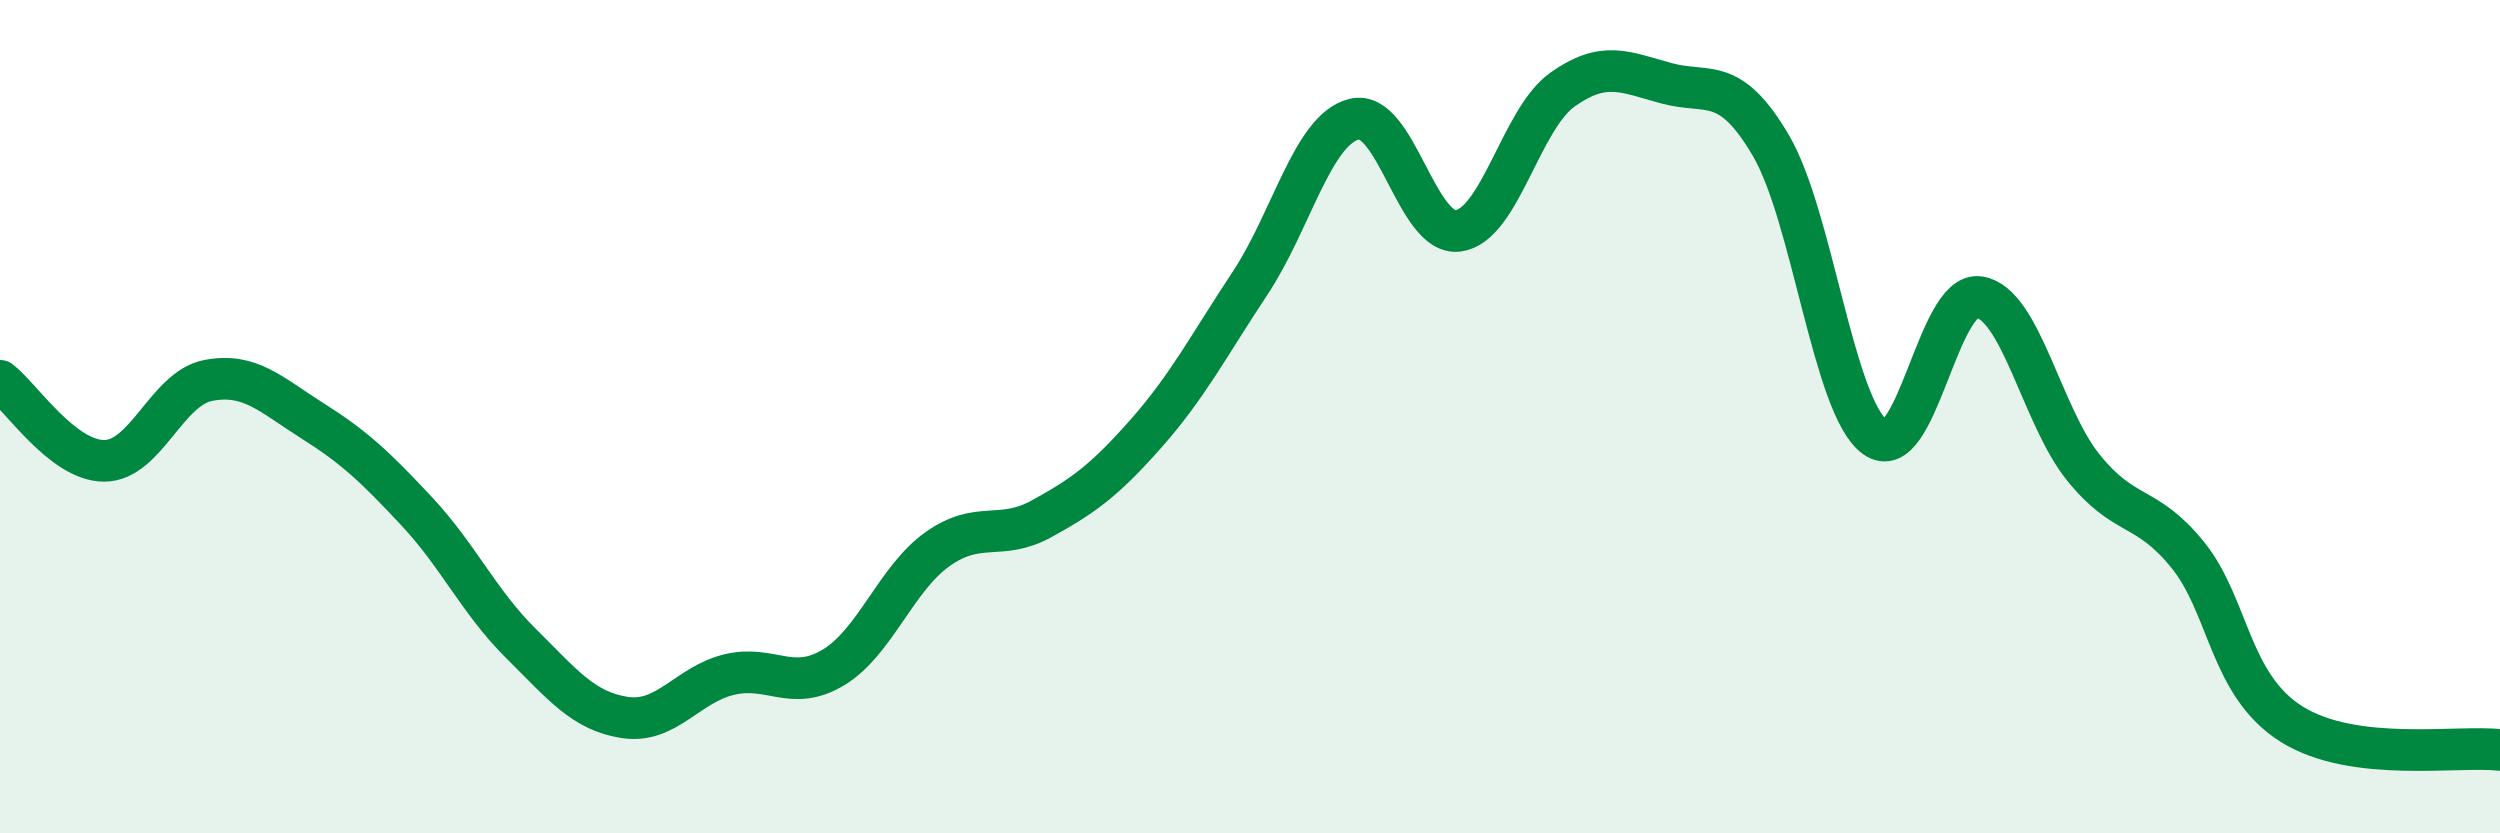
    <svg width="60" height="20" viewBox="0 0 60 20" xmlns="http://www.w3.org/2000/svg">
      <path
        d="M 0,9.14 C 0.5,9.52 1.5,11.06 2.5,11.06 C 3.5,11.06 4,9.32 5,9.13 C 6,8.94 6.5,9.47 7.5,10.1 C 8.5,10.73 9,11.2 10,12.27 C 11,13.34 11.5,14.45 12.5,15.44 C 13.5,16.43 14,17.07 15,17.22 C 16,17.37 16.5,16.43 17.5,16.19 C 18.5,15.95 19,16.62 20,16.02 C 21,15.42 21.5,13.89 22.5,13.18 C 23.5,12.47 24,13 25,12.45 C 26,11.9 26.5,11.54 27.5,10.41 C 28.5,9.28 29,8.31 30,6.8 C 31,5.29 31.5,3.11 32.5,2.86 C 33.5,2.61 34,5.68 35,5.54 C 36,5.4 36.5,2.86 37.5,2.15 C 38.5,1.44 39,1.73 40,2 C 41,2.27 41.5,1.79 42.5,3.49 C 43.5,5.19 44,9.76 45,10.49 C 46,11.22 46.5,6.98 47.5,7.13 C 48.5,7.28 49,9.98 50,11.22 C 51,12.46 51.5,12.08 52.5,13.31 C 53.5,14.54 53.5,16.44 55,17.38 C 56.5,18.32 59,17.88 60,18L60 20L0 20Z"
        fill="#008740"
        opacity="0.1"
        stroke-linecap="round"
        stroke-linejoin="round"
      />
      <path
        d="M 0,9.14 C 0.5,9.52 1.5,11.06 2.5,11.06 C 3.5,11.06 4,9.32 5,9.13 C 6,8.94 6.5,9.47 7.5,10.1 C 8.5,10.73 9,11.2 10,12.27 C 11,13.34 11.5,14.45 12.5,15.44 C 13.5,16.43 14,17.07 15,17.22 C 16,17.37 16.5,16.43 17.5,16.19 C 18.5,15.95 19,16.62 20,16.02 C 21,15.42 21.5,13.89 22.5,13.18 C 23.5,12.47 24,13 25,12.45 C 26,11.9 26.5,11.54 27.5,10.41 C 28.5,9.28 29,8.31 30,6.8 C 31,5.29 31.5,3.11 32.5,2.86 C 33.5,2.61 34,5.68 35,5.54 C 36,5.4 36.5,2.86 37.5,2.15 C 38.5,1.44 39,1.73 40,2 C 41,2.27 41.5,1.79 42.5,3.49 C 43.5,5.19 44,9.76 45,10.49 C 46,11.22 46.5,6.98 47.5,7.13 C 48.5,7.28 49,9.98 50,11.22 C 51,12.46 51.5,12.08 52.5,13.31 C 53.5,14.54 53.5,16.44 55,17.38 C 56.5,18.32 59,17.88 60,18"
        stroke="#008740"
        stroke-width="1"
        fill="none"
        stroke-linecap="round"
        stroke-linejoin="round"
      />
    </svg>
  